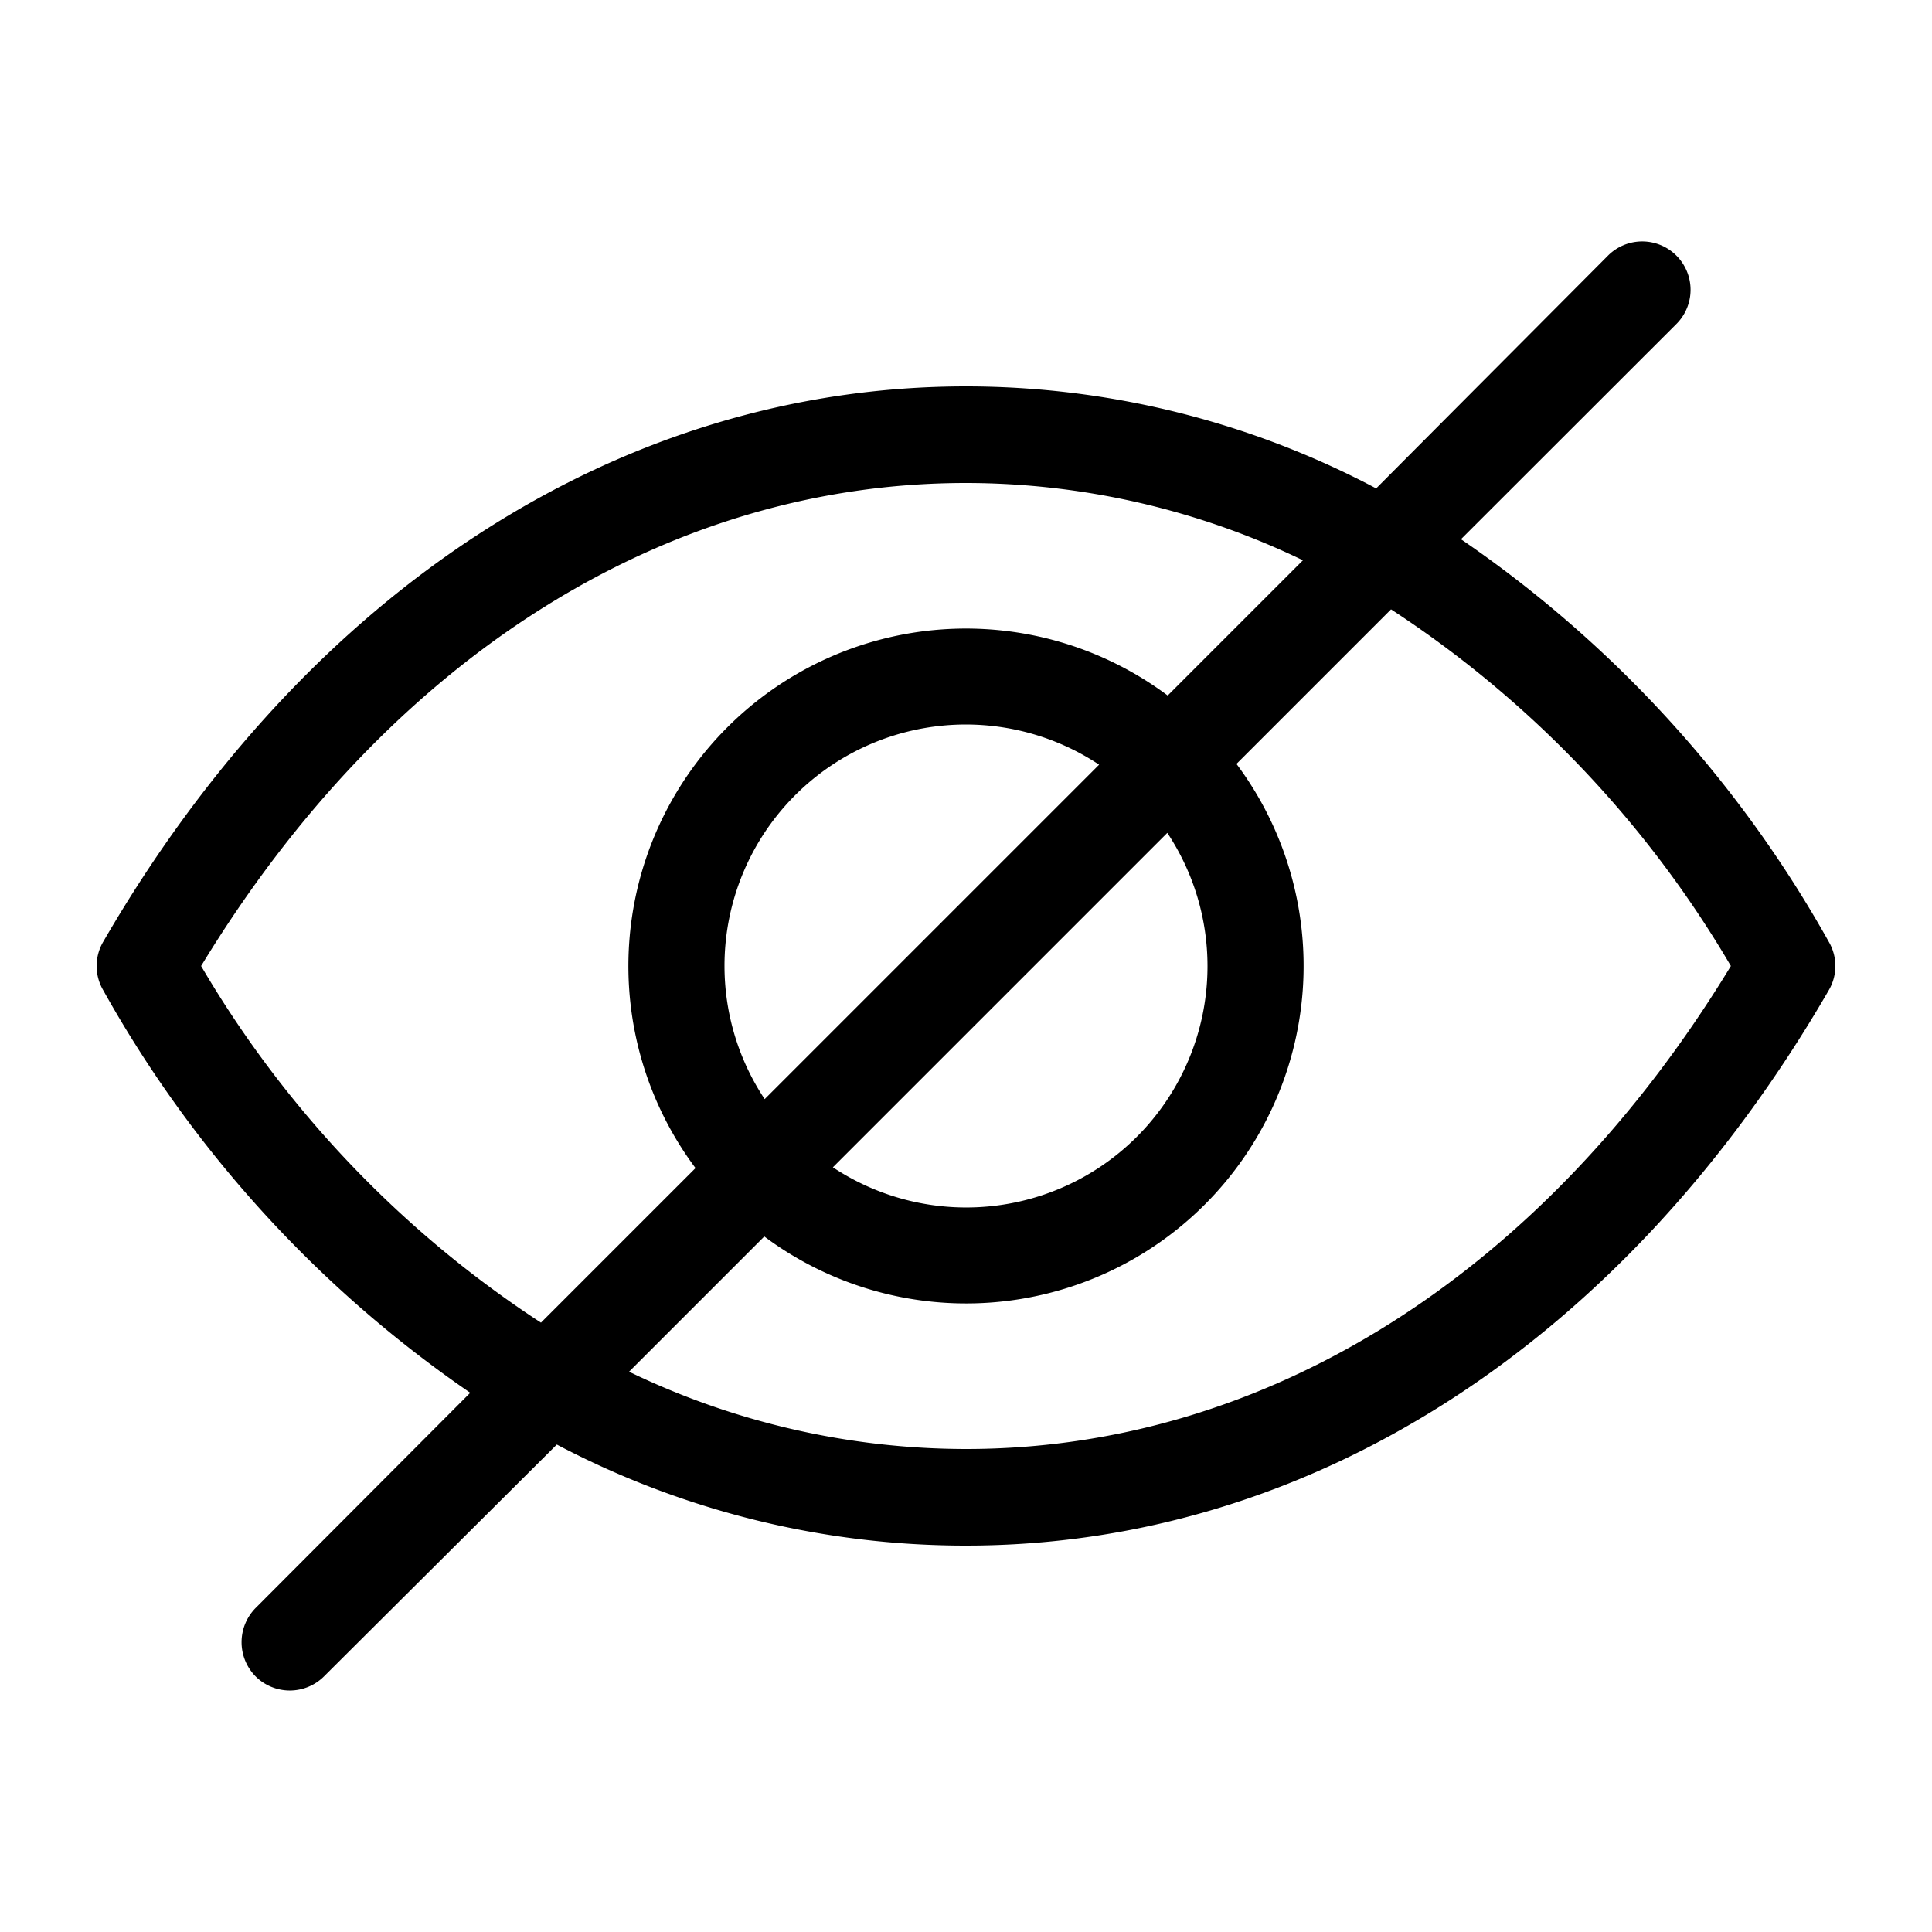 <svg height="512" width="512" viewBox="0 0 100 100" xmlns="http://www.w3.org/2000/svg"><g data-name="Layer 2" id="Layer_2"><path d="M75.62,27.91,86.77,16.77a2.5,2.5,0,0,0-3.54-3.54l-12,12.05A45.4,45.4,0,0,0,50,20C32.2,20,15.92,30.48,5.34,48.75a2.48,2.48,0,0,0,0,2.5,61.77,61.77,0,0,0,19,20.84L13.23,83.23a2.52,2.52,0,0,0,0,3.54,2.51,2.51,0,0,0,3.54,0l12.05-12A45.4,45.4,0,0,0,50,80c17.8,0,34.08-10.48,44.66-28.75a2.48,2.48,0,0,0,0-2.5A61.77,61.77,0,0,0,75.62,27.91ZM10.41,50c9.67-15.91,24-25,39.59-25a40.19,40.19,0,0,1,17.44,4l-7,7A17.47,17.47,0,0,0,36,60.46l-8,8A55.66,55.66,0,0,1,10.41,50ZM62.5,50A12.49,12.49,0,0,1,43.11,60.42L60.42,43.11A12.46,12.46,0,0,1,62.5,50Zm-25,0A12.49,12.49,0,0,1,56.89,39.58L39.58,56.89A12.46,12.46,0,0,1,37.5,50ZM50,75a40.19,40.19,0,0,1-17.44-4l7-7A17.47,17.47,0,0,0,64,39.54l8-8A55.66,55.66,0,0,1,89.59,50C79.92,65.91,65.56,75,50,75Z"></path></g></svg>
